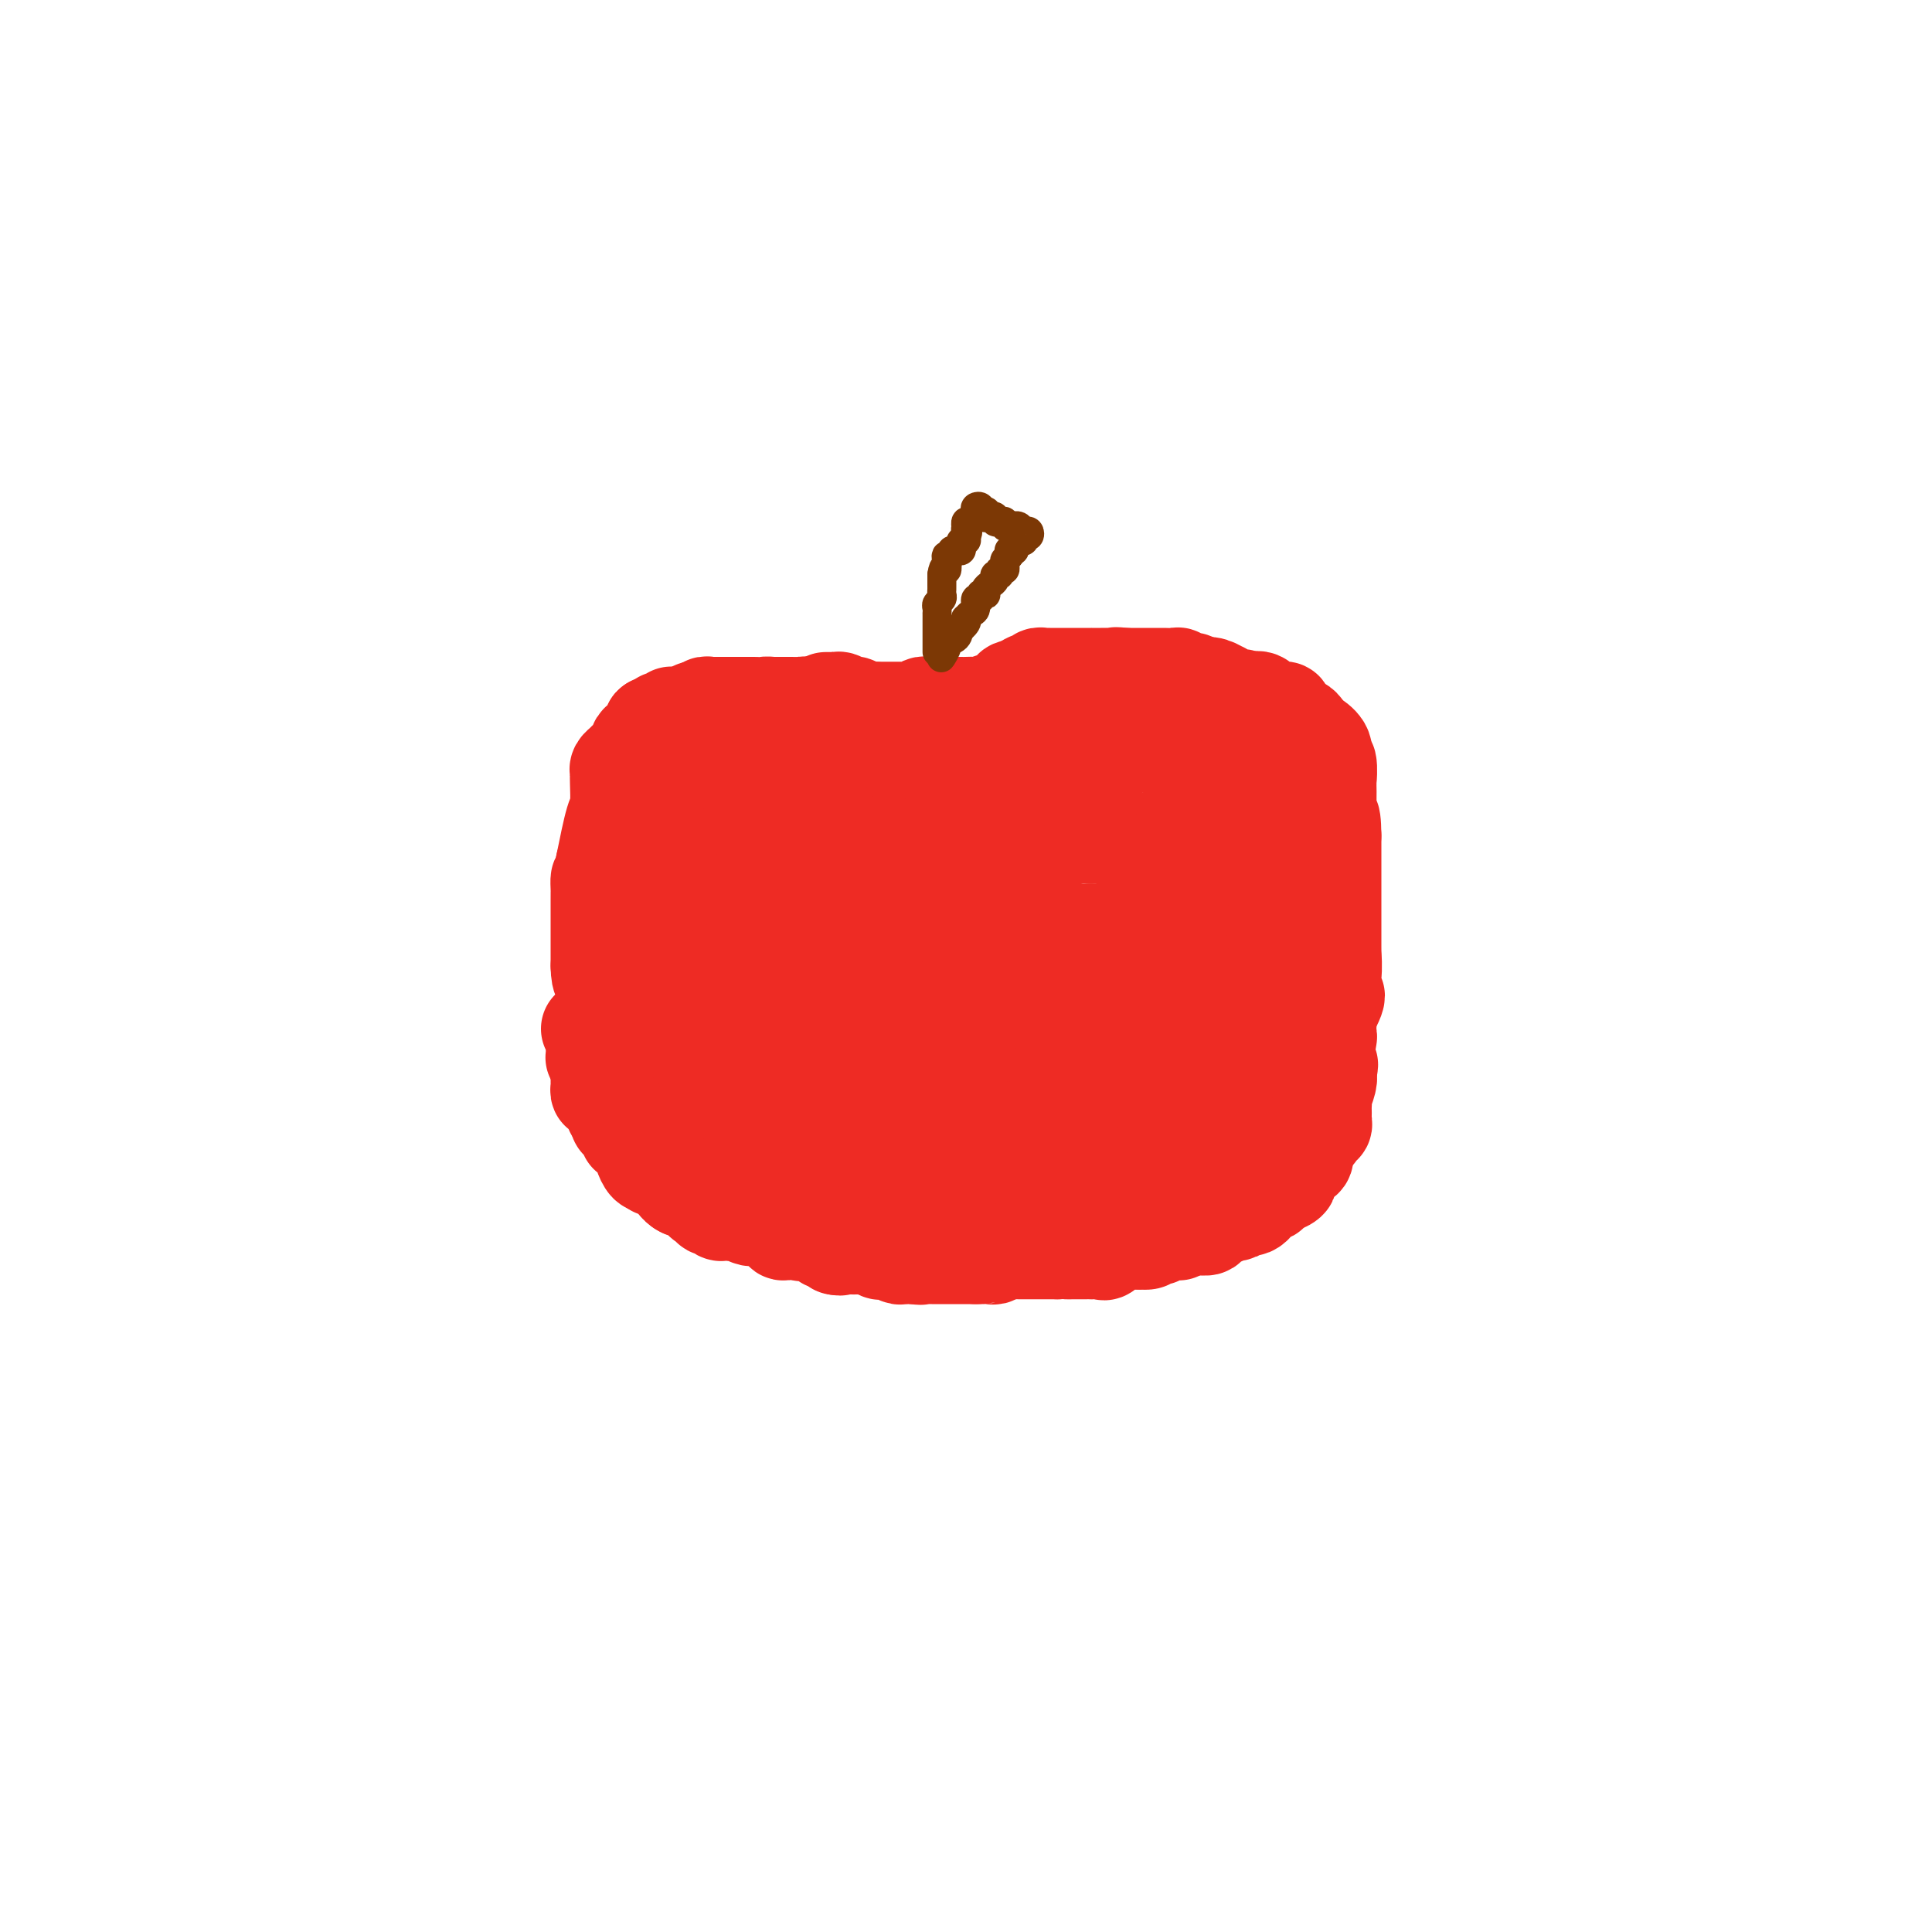 <svg viewBox='0 0 400 400' version='1.1' xmlns='http://www.w3.org/2000/svg' xmlns:xlink='http://www.w3.org/1999/xlink'><g fill='none' stroke='#D2711D' stroke-width='4' stroke-linecap='round' stroke-linejoin='round'><path d='M250,138c0.000,0.000 0.100,0.100 0.1,0.1'/></g>
<g fill='none' stroke='#EE2B24' stroke-width='4' stroke-linecap='round' stroke-linejoin='round'><path d='M187,147c-0.446,0.008 -0.893,0.016 -1,0c-0.107,-0.016 0.125,-0.056 0,0c-0.125,0.056 -0.607,0.207 -1,0c-0.393,-0.207 -0.697,-0.774 -1,-1c-0.303,-0.226 -0.606,-0.113 -1,0c-0.394,0.113 -0.879,0.226 -1,0c-0.121,-0.226 0.122,-0.793 0,-1c-0.122,-0.207 -0.610,-0.056 -1,0c-0.390,0.056 -0.682,0.015 -1,0c-0.318,-0.015 -0.662,-0.004 -1,0c-0.338,0.004 -0.669,0.002 -1,0'/><path d='M178,145c-1.632,-0.305 -1.211,-0.068 -1,0c0.211,0.068 0.211,-0.034 0,0c-0.211,0.034 -0.634,0.205 -1,0c-0.366,-0.205 -0.674,-0.787 -1,-1c-0.326,-0.213 -0.670,-0.056 -1,0c-0.330,0.056 -0.647,0.012 -1,0c-0.353,-0.012 -0.742,0.007 -1,0c-0.258,-0.007 -0.383,-0.040 -1,0c-0.617,0.040 -1.725,0.154 -2,0c-0.275,-0.154 0.283,-0.577 0,-1c-0.283,-0.423 -1.406,-0.845 -2,-1c-0.594,-0.155 -0.660,-0.042 -1,0c-0.340,0.042 -0.954,0.012 -1,0c-0.046,-0.012 0.477,-0.006 1,0'/><path d='M166,142c-1.694,-0.464 0.072,-0.125 1,0c0.928,0.125 1.018,0.037 1,0c-0.018,-0.037 -0.145,-0.024 0,0c0.145,0.024 0.564,0.058 1,0c0.436,-0.058 0.891,-0.209 1,0c0.109,0.209 -0.129,0.778 0,1c0.129,0.222 0.626,0.098 1,0c0.374,-0.098 0.626,-0.171 1,0c0.374,0.171 0.870,0.584 1,1c0.130,0.416 -0.106,0.833 0,1c0.106,0.167 0.553,0.083 1,0'/><path d='M174,145c1.421,0.464 0.972,0.124 1,0c0.028,-0.124 0.532,-0.033 1,0c0.468,0.033 0.899,0.008 1,0c0.101,-0.008 -0.128,0.002 0,0c0.128,-0.002 0.612,-0.016 1,0c0.388,0.016 0.681,0.061 1,0c0.319,-0.061 0.663,-0.226 1,0c0.337,0.226 0.668,0.845 1,1c0.332,0.155 0.666,-0.155 1,0c0.334,0.155 0.667,0.773 1,1c0.333,0.227 0.667,0.061 1,0c0.333,-0.061 0.667,-0.017 1,0c0.333,0.017 0.667,0.009 1,0'/><path d='M186,147c2.030,0.309 1.103,0.083 1,0c-0.103,-0.083 0.616,-0.022 1,0c0.384,0.022 0.432,0.006 1,0c0.568,-0.006 1.658,-0.002 2,0c0.342,0.002 -0.062,0.000 0,0c0.062,-0.000 0.590,-0.000 1,0c0.410,0.000 0.701,0.000 1,0c0.299,-0.000 0.606,-0.000 1,0c0.394,0.000 0.875,0.000 1,0c0.125,-0.000 -0.107,-0.000 0,0c0.107,0.000 0.554,0.000 1,0'/><path d='M196,147c1.724,0.059 1.036,0.208 1,0c-0.036,-0.208 0.582,-0.773 1,-1c0.418,-0.227 0.637,-0.117 1,0c0.363,0.117 0.871,0.242 1,0c0.129,-0.242 -0.120,-0.852 0,-1c0.120,-0.148 0.610,0.167 1,0c0.390,-0.167 0.682,-0.814 1,-1c0.318,-0.186 0.662,0.090 1,0c0.338,-0.090 0.669,-0.545 1,-1'/><path d='M204,143c1.189,-0.636 0.160,-0.226 0,0c-0.160,0.226 0.548,0.267 1,0c0.452,-0.267 0.646,-0.842 1,-1c0.354,-0.158 0.867,0.101 1,0c0.133,-0.101 -0.115,-0.563 0,-1c0.115,-0.437 0.594,-0.849 1,-1c0.406,-0.151 0.739,-0.040 1,0c0.261,0.040 0.452,0.011 1,0c0.548,-0.011 1.455,-0.003 2,0c0.545,0.003 0.727,0.001 1,0c0.273,-0.001 0.636,-0.000 1,0'/><path d='M214,140c1.953,-0.464 1.836,-0.124 2,0c0.164,0.124 0.608,0.033 1,0c0.392,-0.033 0.730,-0.009 1,0c0.270,0.009 0.471,0.002 1,0c0.529,-0.002 1.384,-0.001 2,0c0.616,0.001 0.991,0.000 1,0c0.009,-0.000 -0.348,-0.000 0,0c0.348,0.000 1.401,0.000 2,0c0.599,-0.000 0.742,-0.000 1,0c0.258,0.000 0.629,0.000 1,0'/><path d='M226,140c2.047,0.000 1.166,0.000 1,0c-0.166,0.000 0.383,-0.000 1,0c0.617,0.000 1.303,0.000 2,0c0.697,-0.000 1.405,0.000 2,0c0.595,0.000 1.076,0.000 2,0c0.924,0.000 2.289,0.000 3,0c0.711,0.000 0.768,0.000 1,0c0.232,0.000 0.639,0.000 1,0c0.361,0.000 0.674,0.000 1,0c0.326,0.000 0.663,0.000 1,0'/><path d='M241,140c2.418,0.016 0.963,0.057 1,0c0.037,-0.057 1.565,-0.211 2,0c0.435,0.211 -0.224,0.789 0,1c0.224,0.211 1.329,0.057 2,0c0.671,-0.057 0.906,-0.016 1,0c0.094,0.016 0.047,0.008 0,0'/></g>
<g fill='none' stroke='#EE2B24' stroke-width='20' stroke-linecap='round' stroke-linejoin='round'><path d='M168,147c0.089,0.113 0.177,0.226 0,0c-0.177,-0.226 -0.621,-0.793 -1,-1c-0.379,-0.207 -0.693,-0.056 -1,0c-0.307,0.056 -0.607,0.015 -1,0c-0.393,-0.015 -0.879,-0.004 -1,0c-0.121,0.004 0.122,0.001 0,0c-0.122,-0.001 -0.610,-0.000 -1,0c-0.390,0.000 -0.682,0.000 -1,0c-0.318,-0.000 -0.662,-0.000 -1,0c-0.338,0.000 -0.669,0.000 -1,0'/><path d='M160,146c-1.578,-0.155 -1.524,-0.041 -2,0c-0.476,0.041 -1.483,0.011 -2,0c-0.517,-0.011 -0.544,-0.003 -1,0c-0.456,0.003 -1.342,-0.000 -2,0c-0.658,0.000 -1.090,0.004 -2,0c-0.910,-0.004 -2.299,-0.015 -3,0c-0.701,0.015 -0.714,0.056 -1,0c-0.286,-0.056 -0.846,-0.207 -1,0c-0.154,0.207 0.099,0.774 0,1c-0.099,0.226 -0.549,0.113 -1,0'/><path d='M145,147c-2.320,0.034 -0.621,-0.380 -1,0c-0.379,0.380 -2.836,1.556 -4,2c-1.164,0.444 -1.034,0.157 -1,0c0.034,-0.157 -0.030,-0.183 0,0c0.030,0.183 0.152,0.575 0,1c-0.152,0.425 -0.577,0.884 -1,1c-0.423,0.116 -0.843,-0.112 -1,0c-0.157,0.112 -0.050,0.562 0,1c0.050,0.438 0.041,0.864 0,1c-0.041,0.136 -0.116,-0.018 0,0c0.116,0.018 0.423,0.206 0,1c-0.423,0.794 -1.577,2.192 -2,3c-0.423,0.808 -0.114,1.025 0,1c0.114,-0.025 0.033,-0.293 0,0c-0.033,0.293 -0.016,1.146 0,2'/><path d='M135,160c-0.405,1.619 0.083,1.167 0,1c-0.083,-0.167 -0.738,-0.048 -1,0c-0.262,0.048 -0.131,0.024 0,0'/><path d='M134,161c0.014,-0.377 0.027,-0.754 0,-1c-0.027,-0.246 -0.096,-0.359 0,-1c0.096,-0.641 0.355,-1.808 1,-3c0.645,-1.192 1.675,-2.409 2,-3c0.325,-0.591 -0.056,-0.555 0,-1c0.056,-0.445 0.548,-1.369 1,-2c0.452,-0.631 0.863,-0.967 1,-1c0.137,-0.033 -0.000,0.239 0,0c0.000,-0.239 0.138,-0.990 0,-1c-0.138,-0.010 -0.553,0.719 -1,1c-0.447,0.281 -0.928,0.114 -1,0c-0.072,-0.114 0.265,-0.175 0,0c-0.265,0.175 -1.133,0.588 -2,1'/><path d='M135,150c-0.361,0.119 0.236,0.417 0,1c-0.236,0.583 -1.306,1.452 -2,2c-0.694,0.548 -1.013,0.777 -1,1c0.013,0.223 0.357,0.441 0,1c-0.357,0.559 -1.416,1.460 -2,2c-0.584,0.540 -0.692,0.718 -1,1c-0.308,0.282 -0.814,0.668 -1,1c-0.186,0.332 -0.052,0.612 0,1c0.052,0.388 0.022,0.886 0,1c-0.022,0.114 -0.037,-0.155 0,1c0.037,1.155 0.125,3.734 0,5c-0.125,1.266 -0.464,1.219 -1,3c-0.536,1.781 -1.268,5.391 -2,9'/><path d='M125,179c-0.691,3.666 -0.917,2.831 -1,3c-0.083,0.169 -0.022,1.341 0,2c0.022,0.659 0.006,0.804 0,1c-0.006,0.196 -0.002,0.443 0,1c0.002,0.557 0.000,1.422 0,2c-0.000,0.578 -0.000,0.868 0,1c0.000,0.132 0.000,0.108 0,1c-0.000,0.892 -0.000,2.702 0,4c0.000,1.298 0.000,2.085 0,3c-0.000,0.915 -0.000,1.957 0,3'/><path d='M124,200c0.068,3.660 0.736,2.309 1,2c0.264,-0.309 0.122,0.424 0,1c-0.122,0.576 -0.225,0.994 0,1c0.225,0.006 0.777,-0.401 1,0c0.223,0.401 0.115,1.610 0,2c-0.115,0.390 -0.238,-0.039 0,1c0.238,1.039 0.838,3.545 1,5c0.162,1.455 -0.112,1.858 0,3c0.112,1.142 0.612,3.022 1,4c0.388,0.978 0.665,1.052 1,1c0.335,-0.052 0.729,-0.230 1,0c0.271,0.230 0.419,0.870 1,1c0.581,0.130 1.595,-0.248 2,0c0.405,0.248 0.203,1.124 0,2'/><path d='M133,223c0.748,0.921 0.118,1.224 0,2c-0.118,0.776 0.274,2.024 1,4c0.726,1.976 1.785,4.680 3,6c1.215,1.320 2.586,1.258 4,2c1.414,0.742 2.869,2.290 4,3c1.131,0.710 1.936,0.581 3,1c1.064,0.419 2.386,1.384 3,2c0.614,0.616 0.521,0.883 1,1c0.479,0.117 1.532,0.083 2,0c0.468,-0.083 0.352,-0.216 1,0c0.648,0.216 2.060,0.779 3,1c0.940,0.221 1.407,0.098 2,0c0.593,-0.098 1.312,-0.171 2,0c0.688,0.171 1.344,0.585 2,1'/><path d='M164,246c4.359,1.638 1.758,0.233 1,0c-0.758,-0.233 0.329,0.707 1,1c0.671,0.293 0.927,-0.062 1,0c0.073,0.062 -0.036,0.542 1,1c1.036,0.458 3.218,0.895 4,1c0.782,0.105 0.164,-0.122 1,0c0.836,0.122 3.127,0.592 4,1c0.873,0.408 0.328,0.754 1,1c0.672,0.246 2.561,0.392 4,1c1.439,0.608 2.427,1.678 3,2c0.573,0.322 0.731,-0.106 1,0c0.269,0.106 0.648,0.744 1,1c0.352,0.256 0.676,0.128 1,0'/><path d='M188,255c3.867,1.395 1.535,0.381 1,0c-0.535,-0.381 0.729,-0.130 2,0c1.271,0.130 2.550,0.140 3,0c0.450,-0.140 0.072,-0.431 1,0c0.928,0.431 3.161,1.583 4,2c0.839,0.417 0.285,0.098 1,0c0.715,-0.098 2.699,0.026 4,0c1.301,-0.026 1.921,-0.201 2,0c0.079,0.201 -0.381,0.778 0,1c0.381,0.222 1.604,0.088 2,0c0.396,-0.088 -0.034,-0.129 0,0c0.034,0.129 0.531,0.427 2,0c1.469,-0.427 3.909,-1.578 5,-2c1.091,-0.422 0.832,-0.114 2,0c1.168,0.114 3.762,0.032 5,0c1.238,-0.032 1.119,-0.016 1,0'/><path d='M223,256c5.985,0.155 3.449,0.043 3,0c-0.449,-0.043 1.191,-0.015 2,0c0.809,0.015 0.787,0.019 1,0c0.213,-0.019 0.661,-0.061 1,0c0.339,0.061 0.568,0.225 1,0c0.432,-0.225 1.068,-0.839 2,-1c0.932,-0.161 2.161,0.130 3,0c0.839,-0.130 1.290,-0.681 2,-1c0.710,-0.319 1.680,-0.408 3,-1c1.320,-0.592 2.989,-1.689 4,-2c1.011,-0.311 1.364,0.164 2,0c0.636,-0.164 1.556,-0.967 2,-1c0.444,-0.033 0.413,0.705 1,0c0.587,-0.705 1.794,-2.852 3,-5'/><path d='M253,245c3.464,-3.199 3.622,-6.198 4,-8c0.378,-1.802 0.974,-2.408 2,-4c1.026,-1.592 2.482,-4.171 3,-5c0.518,-0.829 0.098,0.090 0,0c-0.098,-0.090 0.125,-1.190 1,-2c0.875,-0.810 2.402,-1.331 3,-2c0.598,-0.669 0.266,-1.485 0,-2c-0.266,-0.515 -0.465,-0.730 0,-1c0.465,-0.270 1.595,-0.596 2,-1c0.405,-0.404 0.084,-0.885 0,-1c-0.084,-0.115 0.070,0.136 0,0c-0.070,-0.136 -0.364,-0.658 0,-1c0.364,-0.342 1.386,-0.504 2,-1c0.614,-0.496 0.819,-1.326 1,-2c0.181,-0.674 0.337,-1.193 1,-2c0.663,-0.807 1.831,-1.904 3,-3'/><path d='M275,210c3.399,-6.063 0.897,-3.720 0,-3c-0.897,0.720 -0.188,-0.181 0,-1c0.188,-0.819 -0.146,-1.555 0,-2c0.146,-0.445 0.771,-0.597 1,-2c0.229,-1.403 0.061,-4.056 0,-5c-0.061,-0.944 -0.016,-0.179 0,0c0.016,0.179 0.004,-0.228 0,-1c-0.004,-0.772 -0.001,-1.909 0,-3c0.001,-1.091 0.000,-2.135 0,-3c-0.000,-0.865 -0.000,-1.552 0,-3c0.000,-1.448 0.000,-3.659 0,-5c-0.000,-1.341 -0.000,-1.813 0,-2c0.000,-0.187 0.000,-0.089 0,-1c-0.000,-0.911 -0.000,-2.832 0,-4c0.000,-1.168 0.000,-1.584 0,-2'/><path d='M276,173c-0.072,-6.146 -0.751,-3.011 -1,-2c-0.249,1.011 -0.067,-0.101 0,-1c0.067,-0.899 0.018,-1.586 0,-2c-0.018,-0.414 -0.004,-0.556 0,-1c0.004,-0.444 -0.003,-1.189 0,-2c0.003,-0.811 0.017,-1.687 0,-2c-0.017,-0.313 -0.064,-0.063 0,-1c0.064,-0.937 0.238,-3.060 0,-4c-0.238,-0.940 -0.889,-0.695 -1,-1c-0.111,-0.305 0.316,-1.159 0,-2c-0.316,-0.841 -1.376,-1.669 -2,-2c-0.624,-0.331 -0.812,-0.166 -1,0'/><path d='M271,153c-0.813,-1.179 -0.844,-1.626 -1,-2c-0.156,-0.374 -0.437,-0.675 -1,-1c-0.563,-0.325 -1.408,-0.676 -2,-1c-0.592,-0.324 -0.932,-0.623 -1,-1c-0.068,-0.377 0.136,-0.834 0,-1c-0.136,-0.166 -0.610,-0.043 -1,0c-0.390,0.043 -0.695,0.004 -1,0c-0.305,-0.004 -0.610,0.027 -1,0c-0.390,-0.027 -0.864,-0.112 -1,0c-0.136,0.112 0.067,0.422 0,0c-0.067,-0.422 -0.403,-1.575 -1,-2c-0.597,-0.425 -1.456,-0.121 -2,0c-0.544,0.121 -0.772,0.061 -1,0'/><path d='M258,145c-1.963,-1.233 -0.371,-0.315 0,0c0.371,0.315 -0.479,0.028 -1,0c-0.521,-0.028 -0.712,0.204 -1,0c-0.288,-0.204 -0.671,-0.843 -1,-1c-0.329,-0.157 -0.602,0.168 -1,0c-0.398,-0.168 -0.921,-0.828 -1,-1c-0.079,-0.172 0.286,0.146 0,0c-0.286,-0.146 -1.225,-0.756 -2,-1c-0.775,-0.244 -1.388,-0.122 -2,0'/><path d='M249,142c-1.632,-0.480 -1.210,-0.182 -1,0c0.210,0.182 0.210,0.246 0,0c-0.210,-0.246 -0.630,-0.802 -1,-1c-0.370,-0.198 -0.690,-0.039 -1,0c-0.310,0.039 -0.611,-0.042 -1,0c-0.389,0.042 -0.865,0.207 -1,0c-0.135,-0.207 0.070,-0.788 0,-1c-0.070,-0.212 -0.414,-0.057 -1,0c-0.586,0.057 -1.413,0.015 -2,0c-0.587,-0.015 -0.934,-0.004 -1,0c-0.066,0.004 0.150,0.001 0,0c-0.150,-0.001 -0.666,-0.000 -1,0c-0.334,0.000 -0.485,0.000 -1,0c-0.515,-0.000 -1.395,-0.000 -2,0c-0.605,0.000 -0.935,0.000 -1,0c-0.065,-0.000 0.136,-0.000 0,0c-0.136,0.000 -0.610,0.000 -1,0c-0.390,-0.000 -0.695,-0.000 -1,0'/><path d='M233,140c-2.891,-0.309 -2.118,-0.083 -2,0c0.118,0.083 -0.419,0.022 -1,0c-0.581,-0.022 -1.207,-0.006 -2,0c-0.793,0.006 -1.753,0.002 -2,0c-0.247,-0.002 0.218,-0.000 0,0c-0.218,0.000 -1.119,0.000 -2,0c-0.881,-0.000 -1.742,-0.000 -2,0c-0.258,0.000 0.086,0.000 0,0c-0.086,-0.000 -0.601,-0.000 -1,0c-0.399,0.000 -0.681,0.000 -1,0c-0.319,-0.000 -0.673,-0.000 -1,0c-0.327,0.000 -0.626,0.000 -1,0c-0.374,-0.000 -0.821,-0.001 -1,0c-0.179,0.001 -0.089,0.004 0,0c0.089,-0.004 0.179,-0.016 0,0c-0.179,0.016 -0.625,0.060 -1,0c-0.375,-0.060 -0.678,-0.222 -1,0c-0.322,0.222 -0.664,0.829 -1,1c-0.336,0.171 -0.668,-0.094 -1,0c-0.332,0.094 -0.666,0.547 -1,1'/><path d='M212,142c-3.673,0.493 -2.354,0.724 -2,1c0.354,0.276 -0.257,0.596 -1,1c-0.743,0.404 -1.617,0.893 -2,1c-0.383,0.107 -0.274,-0.167 -1,0c-0.726,0.167 -2.289,0.777 -3,1c-0.711,0.223 -0.572,0.060 -1,0c-0.428,-0.060 -1.424,-0.016 -2,0c-0.576,0.016 -0.732,0.004 -1,0c-0.268,-0.004 -0.648,-0.001 -1,0c-0.352,0.001 -0.676,0.001 -1,0c-0.324,-0.001 -0.649,-0.001 -1,0c-0.351,0.001 -0.728,0.004 -1,0c-0.272,-0.004 -0.440,-0.015 -1,0c-0.560,0.015 -1.512,0.057 -2,0c-0.488,-0.057 -0.512,-0.211 -1,0c-0.488,0.211 -1.439,0.789 -2,1c-0.561,0.211 -0.731,0.057 -1,0c-0.269,-0.057 -0.636,-0.015 -1,0c-0.364,0.015 -0.724,0.004 -1,0c-0.276,-0.004 -0.469,-0.001 -1,0c-0.531,0.001 -1.400,0.000 -2,0c-0.600,-0.000 -0.931,-0.000 -1,0c-0.069,0.000 0.123,0.000 0,0c-0.123,-0.000 -0.562,-0.000 -1,0'/><path d='M181,147c-3.581,0.154 -1.533,0.037 -1,0c0.533,-0.037 -0.449,0.004 -1,0c-0.551,-0.004 -0.673,-0.053 -1,0c-0.327,0.053 -0.861,0.206 -1,0c-0.139,-0.206 0.116,-0.773 0,-1c-0.116,-0.227 -0.605,-0.113 -1,0c-0.395,0.113 -0.697,0.227 -1,0c-0.303,-0.227 -0.607,-0.793 -1,-1c-0.393,-0.207 -0.876,-0.056 -1,0c-0.124,0.056 0.110,0.015 0,0c-0.110,-0.015 -0.566,-0.004 -1,0c-0.434,0.004 -0.848,0.001 -1,0c-0.152,-0.001 -0.044,-0.000 0,0c0.044,0.000 0.022,0.000 0,0'/><path d='M275,211c0.009,0.222 0.017,0.443 0,1c-0.017,0.557 -0.061,1.448 0,2c0.061,0.552 0.227,0.765 0,1c-0.227,0.235 -0.848,0.490 -1,1c-0.152,0.510 0.166,1.273 0,2c-0.166,0.727 -0.814,1.417 -1,2c-0.186,0.583 0.090,1.059 0,2c-0.090,0.941 -0.545,2.347 -1,3c-0.455,0.653 -0.909,0.552 -1,1c-0.091,0.448 0.183,1.443 0,2c-0.183,0.557 -0.822,0.674 -1,1c-0.178,0.326 0.107,0.861 0,1c-0.107,0.139 -0.605,-0.118 -1,0c-0.395,0.118 -0.687,0.613 -1,1c-0.313,0.387 -0.648,0.668 -1,1c-0.352,0.332 -0.720,0.716 -1,1c-0.280,0.284 -0.470,0.468 -1,1c-0.530,0.532 -1.400,1.411 -2,2c-0.600,0.589 -0.931,0.889 -1,1c-0.069,0.111 0.123,0.032 0,0c-0.123,-0.032 -0.562,-0.016 -1,0'/><path d='M261,237c-1.585,1.736 -0.548,1.575 -1,2c-0.452,0.425 -2.393,1.438 -3,2c-0.607,0.562 0.121,0.675 0,1c-0.121,0.325 -1.091,0.861 -2,1c-0.909,0.139 -1.756,-0.120 -2,0c-0.244,0.120 0.115,0.618 0,1c-0.115,0.382 -0.704,0.649 -1,1c-0.296,0.351 -0.299,0.788 -1,1c-0.701,0.212 -2.101,0.200 -3,1c-0.899,0.800 -1.299,2.413 -2,3c-0.701,0.587 -1.703,0.147 -2,0c-0.297,-0.147 0.112,-0.001 0,0c-0.112,0.001 -0.746,-0.143 -1,0c-0.254,0.143 -0.127,0.571 0,1'/><path d='M243,251c-2.928,2.173 -1.248,0.606 -1,0c0.248,-0.606 -0.935,-0.250 -2,0c-1.065,0.250 -2.011,0.393 -3,1c-0.989,0.607 -2.021,1.679 -3,2c-0.979,0.321 -1.906,-0.110 -3,0c-1.094,0.110 -2.356,0.762 -3,1c-0.644,0.238 -0.670,0.064 -1,0c-0.330,-0.064 -0.964,-0.017 -1,0c-0.036,0.017 0.526,0.005 0,0c-0.526,-0.005 -2.141,-0.001 -3,0c-0.859,0.001 -0.962,0.000 -2,0c-1.038,-0.000 -3.011,-0.000 -4,0c-0.989,0.000 -0.995,0.000 -1,0'/><path d='M216,255c-4.836,0.619 -3.427,0.166 -3,0c0.427,-0.166 -0.127,-0.044 -1,0c-0.873,0.044 -2.065,0.012 -3,0c-0.935,-0.012 -1.612,-0.003 -2,0c-0.388,0.003 -0.486,0.001 -1,0c-0.514,-0.001 -1.445,-0.000 -2,0c-0.555,0.000 -0.733,-0.000 -1,0c-0.267,0.000 -0.622,0.001 -1,0c-0.378,-0.001 -0.778,-0.003 -1,0c-0.222,0.003 -0.266,0.011 -1,0c-0.734,-0.011 -2.159,-0.041 -3,0c-0.841,0.041 -1.097,0.155 -2,0c-0.903,-0.155 -2.451,-0.577 -4,-1'/><path d='M191,254c-4.921,-0.274 -4.724,-0.458 -5,-1c-0.276,-0.542 -1.027,-1.441 -2,-2c-0.973,-0.559 -2.169,-0.777 -3,-1c-0.831,-0.223 -1.296,-0.451 -2,-1c-0.704,-0.549 -1.645,-1.419 -2,-2c-0.355,-0.581 -0.124,-0.874 0,-1c0.124,-0.126 0.140,-0.084 0,0c-0.140,0.084 -0.435,0.212 -1,0c-0.565,-0.212 -1.398,-0.763 -2,-1c-0.602,-0.237 -0.973,-0.159 -1,0c-0.027,0.159 0.288,0.399 0,0c-0.288,-0.399 -1.180,-1.437 -2,-2c-0.820,-0.563 -1.567,-0.652 -2,-1c-0.433,-0.348 -0.552,-0.957 -2,-2c-1.448,-1.043 -4.224,-2.522 -7,-4'/><path d='M160,236c-5.195,-3.205 -2.682,-2.217 -3,-3c-0.318,-0.783 -3.468,-3.339 -6,-5c-2.532,-1.661 -4.448,-2.429 -5,-3c-0.552,-0.571 0.258,-0.946 0,-1c-0.258,-0.054 -1.585,0.212 -2,0c-0.415,-0.212 0.080,-0.903 0,-1c-0.080,-0.097 -0.737,0.401 -1,0c-0.263,-0.401 -0.131,-1.700 0,-3'/><path d='M143,220c-2.569,-2.843 -0.492,-1.949 0,-4c0.492,-2.051 -0.600,-7.047 -1,-10c-0.400,-2.953 -0.107,-3.862 0,-5c0.107,-1.138 0.029,-2.503 0,-3c-0.029,-0.497 -0.008,-0.126 0,-1c0.008,-0.874 0.002,-2.994 0,-4c-0.002,-1.006 -0.001,-0.900 0,-1c0.001,-0.100 0.001,-0.407 0,-1c-0.001,-0.593 -0.003,-1.474 0,-2c0.003,-0.526 0.011,-0.698 0,-1c-0.011,-0.302 -0.041,-0.735 0,-1c0.041,-0.265 0.155,-0.361 0,-1c-0.155,-0.639 -0.577,-1.819 -1,-3'/><path d='M141,183c-0.309,-6.360 -0.083,-3.761 0,-3c0.083,0.761 0.022,-0.317 0,-2c-0.022,-1.683 -0.006,-3.970 0,-5c0.006,-1.030 0.001,-0.804 0,-1c-0.001,-0.196 0.003,-0.813 0,-1c-0.003,-0.187 -0.012,0.058 0,0c0.012,-0.058 0.045,-0.417 0,-1c-0.045,-0.583 -0.167,-1.390 0,-2c0.167,-0.610 0.623,-1.024 1,-2c0.377,-0.976 0.673,-2.513 1,-3c0.327,-0.487 0.683,0.076 1,0c0.317,-0.076 0.595,-0.790 1,-1c0.405,-0.210 0.937,0.085 1,0c0.063,-0.085 -0.344,-0.548 0,-1c0.344,-0.452 1.439,-0.891 2,-1c0.561,-0.109 0.589,0.112 1,0c0.411,-0.112 1.206,-0.556 2,-1'/><path d='M151,159c2.151,-0.619 3.530,-0.166 4,0c0.470,0.166 0.033,0.044 1,0c0.967,-0.044 3.339,-0.011 4,0c0.661,0.011 -0.387,-0.001 0,0c0.387,0.001 2.210,0.014 3,0c0.790,-0.014 0.546,-0.056 1,0c0.454,0.056 1.605,0.211 2,0c0.395,-0.211 0.033,-0.789 0,-1c-0.033,-0.211 0.264,-0.057 1,0c0.736,0.057 1.910,0.015 3,0c1.090,-0.015 2.095,-0.004 3,0c0.905,0.004 1.709,0.001 3,0c1.291,-0.001 3.068,-0.000 4,0c0.932,0.000 1.020,0.000 2,0c0.980,-0.000 2.851,-0.000 4,0c1.149,0.000 1.574,0.000 2,0'/><path d='M188,158c5.903,-0.155 2.159,-0.041 1,0c-1.159,0.041 0.267,0.011 1,0c0.733,-0.011 0.773,-0.003 1,0c0.227,0.003 0.641,0.001 1,0c0.359,-0.001 0.663,-0.000 1,0c0.337,0.000 0.708,-0.001 2,0c1.292,0.001 3.506,0.002 5,0c1.494,-0.002 2.267,-0.009 3,0c0.733,0.009 1.427,0.032 2,0c0.573,-0.032 1.025,-0.120 2,0c0.975,0.120 2.474,0.449 4,0c1.526,-0.449 3.079,-1.677 4,-2c0.921,-0.323 1.209,0.259 2,0c0.791,-0.259 2.083,-1.360 3,-2c0.917,-0.640 1.458,-0.820 2,-1'/><path d='M222,153c2.330,-0.708 2.654,0.021 3,0c0.346,-0.021 0.713,-0.791 2,-1c1.287,-0.209 3.492,0.144 5,0c1.508,-0.144 2.317,-0.786 3,-1c0.683,-0.214 1.238,-0.001 2,0c0.762,0.001 1.730,-0.212 2,0c0.270,0.212 -0.159,0.847 0,1c0.159,0.153 0.905,-0.177 1,0c0.095,0.177 -0.459,0.860 0,1c0.459,0.140 1.933,-0.264 3,0c1.067,0.264 1.728,1.194 3,2c1.272,0.806 3.156,1.487 4,2c0.844,0.513 0.649,0.859 1,1c0.351,0.141 1.248,0.076 2,0c0.752,-0.076 1.358,-0.165 2,0c0.642,0.165 1.321,0.582 2,1'/><path d='M257,159c2.781,1.326 0.734,0.639 0,1c-0.734,0.361 -0.155,1.768 0,2c0.155,0.232 -0.112,-0.710 0,0c0.112,0.710 0.604,3.073 1,4c0.396,0.927 0.694,0.420 1,1c0.306,0.580 0.618,2.248 1,3c0.382,0.752 0.834,0.589 1,1c0.166,0.411 0.044,1.395 0,2c-0.044,0.605 -0.012,0.832 0,1c0.012,0.168 0.003,0.276 0,1c-0.003,0.724 -0.001,2.064 0,3c0.001,0.936 0.000,1.468 0,2'/><path d='M261,180c0.619,3.656 0.166,2.297 0,2c-0.166,-0.297 -0.044,0.468 0,2c0.044,1.532 0.012,3.830 0,5c-0.012,1.170 -0.003,1.212 0,2c0.003,0.788 0.001,2.321 0,3c-0.001,0.679 -0.001,0.503 0,1c0.001,0.497 0.001,1.668 0,2c-0.001,0.332 -0.004,-0.175 0,0c0.004,0.175 0.016,1.031 0,2c-0.016,0.969 -0.060,2.053 0,3c0.060,0.947 0.223,1.759 0,2c-0.223,0.241 -0.833,-0.090 -1,0c-0.167,0.090 0.109,0.601 0,1c-0.109,0.399 -0.603,0.685 -1,1c-0.397,0.315 -0.699,0.657 -1,1'/><path d='M258,207c-0.478,4.406 -0.174,1.921 -1,2c-0.826,0.079 -2.781,2.721 -4,4c-1.219,1.279 -1.703,1.194 -3,3c-1.297,1.806 -3.406,5.503 -6,8c-2.594,2.497 -5.673,3.793 -7,5c-1.327,1.207 -0.902,2.323 -2,3c-1.098,0.677 -3.719,0.913 -5,1c-1.281,0.087 -1.223,0.025 -1,0c0.223,-0.025 0.612,-0.012 1,0'/><path d='M230,233c-1.925,1.392 0.261,0.373 1,0c0.739,-0.373 0.030,-0.100 0,0c-0.030,0.100 0.620,0.027 1,0c0.380,-0.027 0.491,-0.007 1,0c0.509,0.007 1.418,0.002 2,0c0.582,-0.002 0.839,-0.001 1,0c0.161,0.001 0.228,0.000 1,0c0.772,-0.000 2.249,-0.000 3,0c0.751,0.000 0.775,0.000 1,0c0.225,-0.000 0.650,-0.002 1,0c0.350,0.002 0.625,0.006 1,0c0.375,-0.006 0.849,-0.024 1,0c0.151,0.024 -0.021,0.089 0,0c0.021,-0.089 0.233,-0.333 0,0c-0.233,0.333 -0.913,1.242 -2,2c-1.087,0.758 -2.582,1.366 -4,2c-1.418,0.634 -2.758,1.294 -4,2c-1.242,0.706 -2.384,1.457 -4,2c-1.616,0.543 -3.704,0.877 -5,1c-1.296,0.123 -1.799,0.035 -3,0c-1.201,-0.035 -3.101,-0.018 -5,0'/><path d='M217,242c-2.915,0.215 -3.703,0.254 -4,0c-0.297,-0.254 -0.104,-0.800 0,-1c0.104,-0.200 0.120,-0.054 0,0c-0.120,0.054 -0.375,0.016 -1,0c-0.625,-0.016 -1.621,-0.010 -2,0c-0.379,0.010 -0.142,0.023 -2,0c-1.858,-0.023 -5.812,-0.082 -8,0c-2.188,0.082 -2.611,0.307 -5,0c-2.389,-0.307 -6.743,-1.144 -9,-2c-2.257,-0.856 -2.415,-1.730 -4,-2c-1.585,-0.270 -4.596,0.066 -6,0c-1.404,-0.066 -1.202,-0.533 -1,-1'/><path d='M175,236c-6.694,-0.868 -2.429,-0.036 -1,0c1.429,0.036 0.022,-0.722 0,-1c-0.022,-0.278 1.342,-0.074 2,0c0.658,0.074 0.609,0.020 1,0c0.391,-0.020 1.220,-0.004 3,0c1.780,0.004 4.510,-0.004 6,0c1.490,0.004 1.740,0.019 3,0c1.260,-0.019 3.532,-0.071 5,0c1.468,0.071 2.134,0.265 4,0c1.866,-0.265 4.934,-0.988 8,-2c3.066,-1.012 6.130,-2.313 8,-3c1.870,-0.687 2.546,-0.761 4,-1c1.454,-0.239 3.685,-0.642 5,-1c1.315,-0.358 1.712,-0.670 2,-1c0.288,-0.330 0.467,-0.677 1,-1c0.533,-0.323 1.421,-0.623 2,-1c0.579,-0.377 0.848,-0.832 1,-1c0.152,-0.168 0.186,-0.048 0,0c-0.186,0.048 -0.593,0.024 -1,0'/><path d='M228,224c3.993,-1.702 -1.023,-0.456 -3,0c-1.977,0.456 -0.915,0.122 -3,0c-2.085,-0.122 -7.317,-0.032 -10,0c-2.683,0.032 -2.816,0.007 -6,0c-3.184,-0.007 -9.417,0.004 -13,0c-3.583,-0.004 -4.515,-0.025 -7,-1c-2.485,-0.975 -6.521,-2.905 -10,-4c-3.479,-1.095 -6.400,-1.355 -8,-2c-1.600,-0.645 -1.878,-1.675 -3,-2c-1.122,-0.325 -3.088,0.055 -4,0c-0.912,-0.055 -0.772,-0.545 -1,-1c-0.228,-0.455 -0.826,-0.875 0,-1c0.826,-0.125 3.074,0.046 4,0c0.926,-0.046 0.528,-0.308 1,0c0.472,0.308 1.814,1.186 3,2c1.186,0.814 2.216,1.564 3,2c0.784,0.436 1.320,0.559 2,2c0.680,1.441 1.502,4.201 2,5c0.498,0.799 0.673,-0.362 1,0c0.327,0.362 0.808,2.246 1,3c0.192,0.754 0.096,0.377 0,0'/><path d='M177,227c0.247,1.108 -2.137,-1.120 -3,-2c-0.863,-0.880 -0.207,-0.410 -1,-1c-0.793,-0.590 -3.037,-2.241 -4,-3c-0.963,-0.759 -0.647,-0.628 -1,-1c-0.353,-0.372 -1.377,-1.248 -2,-2c-0.623,-0.752 -0.846,-1.382 -1,-2c-0.154,-0.618 -0.238,-1.226 -1,-3c-0.762,-1.774 -2.203,-4.715 -3,-6c-0.797,-1.285 -0.949,-0.914 -1,-1c-0.051,-0.086 0.000,-0.630 0,-1c-0.000,-0.370 -0.052,-0.568 0,-1c0.052,-0.432 0.206,-1.099 0,-2c-0.206,-0.901 -0.773,-2.036 -1,-3c-0.227,-0.964 -0.113,-1.756 0,-2c0.113,-0.244 0.227,0.059 0,0c-0.227,-0.059 -0.793,-0.482 -1,-1c-0.207,-0.518 -0.056,-1.133 0,-2c0.056,-0.867 0.015,-1.986 0,-3c-0.015,-1.014 -0.004,-1.921 0,-3c0.004,-1.079 0.001,-2.329 0,-3c-0.001,-0.671 -0.000,-0.763 0,-1c0.000,-0.237 0.000,-0.618 0,-1'/><path d='M158,183c-0.464,-4.571 -0.124,-3.999 0,-4c0.124,-0.001 0.033,-0.575 0,-1c-0.033,-0.425 -0.009,-0.702 0,-1c0.009,-0.298 0.002,-0.619 0,-1c-0.002,-0.381 -0.001,-0.823 0,-1c0.001,-0.177 0.000,-0.088 0,0'/><path d='M158,175c-0.214,-1.179 -0.750,-0.125 -1,0c-0.250,0.125 -0.214,-0.679 0,-1c0.214,-0.321 0.607,-0.161 1,0'/><path d='M158,174c0.162,-0.155 0.567,-0.041 1,0c0.433,0.041 0.894,0.011 1,0c0.106,-0.011 -0.144,-0.003 0,0c0.144,0.003 0.682,0.001 1,0c0.318,-0.001 0.417,-0.000 1,0c0.583,0.000 1.651,0.000 2,0c0.349,-0.000 -0.020,-0.000 0,0c0.020,0.000 0.428,0.000 1,0c0.572,-0.000 1.306,-0.000 2,0c0.694,0.000 1.347,0.000 2,0'/><path d='M169,174c2.376,0.158 2.818,0.554 4,1c1.182,0.446 3.106,0.942 4,1c0.894,0.058 0.759,-0.320 2,0c1.241,0.320 3.856,1.340 5,2c1.144,0.660 0.815,0.961 2,1c1.185,0.039 3.885,-0.186 5,0c1.115,0.186 0.646,0.781 1,1c0.354,0.219 1.530,0.063 2,0c0.470,-0.063 0.235,-0.031 0,0'/><path d='M240,180c-0.311,-0.243 -0.622,-0.486 -1,-1c-0.378,-0.514 -0.825,-1.299 -2,-2c-1.175,-0.701 -3.080,-1.318 -4,-2c-0.920,-0.682 -0.857,-1.430 -2,-2c-1.143,-0.570 -3.494,-0.962 -5,-1c-1.506,-0.038 -2.168,0.279 -4,1c-1.832,0.721 -4.834,1.846 -7,3c-2.166,1.154 -3.497,2.337 -4,3c-0.503,0.663 -0.180,0.804 -1,1c-0.820,0.196 -2.784,0.445 -4,1c-1.216,0.555 -1.686,1.417 -2,2c-0.314,0.583 -0.473,0.888 -1,1c-0.527,0.112 -1.423,0.030 -2,0c-0.577,-0.030 -0.837,-0.008 -1,0c-0.163,0.008 -0.229,0.002 -1,0c-0.771,-0.002 -2.246,-0.001 -3,0c-0.754,0.001 -0.787,0.000 -1,0c-0.213,-0.000 -0.607,-0.000 -1,0'/><path d='M194,184c-2.228,0.143 -2.797,0.001 -3,0c-0.203,-0.001 -0.041,0.141 0,0c0.041,-0.141 -0.041,-0.563 0,-1c0.041,-0.437 0.204,-0.888 0,-1c-0.204,-0.112 -0.777,0.115 -1,0c-0.223,-0.115 -0.097,-0.571 0,-1c0.097,-0.429 0.166,-0.832 0,-1c-0.166,-0.168 -0.565,-0.102 -1,0c-0.435,0.102 -0.905,0.238 -1,0c-0.095,-0.238 0.185,-0.851 0,-1c-0.185,-0.149 -0.834,0.166 -1,0c-0.166,-0.166 0.152,-0.814 0,-1c-0.152,-0.186 -0.773,0.090 -1,0c-0.227,-0.090 -0.061,-0.546 0,-1c0.061,-0.454 0.018,-0.906 0,-1c-0.018,-0.094 -0.010,0.171 0,0c0.010,-0.171 0.023,-0.778 0,-1c-0.023,-0.222 -0.083,-0.060 0,0c0.083,0.060 0.309,0.017 1,0c0.691,-0.017 1.845,-0.009 3,0'/><path d='M190,175c0.875,-0.309 1.061,-0.083 1,0c-0.061,0.083 -0.371,0.022 0,0c0.371,-0.022 1.422,-0.006 2,0c0.578,0.006 0.682,0.002 1,0c0.318,-0.002 0.849,-0.000 1,0c0.151,0.000 -0.078,0.000 0,0c0.078,-0.000 0.463,-0.000 1,0c0.537,0.000 1.224,0.001 2,0c0.776,-0.001 1.639,-0.004 2,0c0.361,0.004 0.218,0.015 1,0c0.782,-0.015 2.487,-0.056 3,0c0.513,0.056 -0.168,0.207 0,0c0.168,-0.207 1.183,-0.774 2,-1c0.817,-0.226 1.436,-0.113 2,0c0.564,0.113 1.073,0.226 2,0c0.927,-0.226 2.271,-0.793 3,-1c0.729,-0.207 0.843,-0.056 1,0c0.157,0.056 0.356,0.015 1,0c0.644,-0.015 1.732,-0.004 2,0c0.268,0.004 -0.286,0.001 0,0c0.286,-0.001 1.411,-0.000 2,0c0.589,0.000 0.642,0.000 1,0c0.358,-0.000 1.019,-0.000 2,0c0.981,0.000 2.280,0.000 3,0c0.720,-0.000 0.860,-0.000 1,0'/><path d='M226,173c5.825,-0.265 2.387,0.073 1,0c-1.387,-0.073 -0.724,-0.555 0,-1c0.724,-0.445 1.507,-0.851 2,-1c0.493,-0.149 0.695,-0.040 1,0c0.305,0.040 0.712,0.010 1,0c0.288,-0.010 0.458,0.000 1,0c0.542,-0.000 1.456,-0.012 2,0c0.544,0.012 0.720,0.046 1,0c0.280,-0.046 0.666,-0.171 1,0c0.334,0.171 0.615,0.638 1,1c0.385,0.362 0.874,0.617 1,1c0.126,0.383 -0.110,0.893 0,1c0.110,0.107 0.566,-0.188 1,0c0.434,0.188 0.848,0.858 1,1c0.152,0.142 0.044,-0.245 0,0c-0.044,0.245 -0.022,1.123 0,2'/><path d='M240,177c1.000,1.325 1.000,1.636 1,2c-0.000,0.364 -0.001,0.780 0,1c0.001,0.220 0.005,0.244 0,1c-0.005,0.756 -0.017,2.244 0,3c0.017,0.756 0.065,0.781 0,1c-0.065,0.219 -0.242,0.631 0,1c0.242,0.369 0.902,0.696 1,1c0.098,0.304 -0.366,0.584 0,1c0.366,0.416 1.562,0.967 2,2c0.438,1.033 0.118,2.547 0,3c-0.118,0.453 -0.034,-0.156 0,0c0.034,0.156 0.017,1.078 0,2'/><path d='M244,195c0.617,2.964 0.159,1.374 0,1c-0.159,-0.374 -0.021,0.467 0,1c0.021,0.533 -0.077,0.759 0,1c0.077,0.241 0.327,0.497 0,1c-0.327,0.503 -1.232,1.252 -2,2c-0.768,0.748 -1.399,1.496 -2,2c-0.601,0.504 -1.173,0.766 -3,2c-1.827,1.234 -4.909,3.442 -8,5c-3.091,1.558 -6.192,2.466 -8,3c-1.808,0.534 -2.323,0.694 -3,1c-0.677,0.306 -1.517,0.758 -2,1c-0.483,0.242 -0.610,0.272 -1,0c-0.390,-0.272 -1.044,-0.847 -2,-1c-0.956,-0.153 -2.214,0.117 -3,0c-0.786,-0.117 -1.099,-0.620 -2,-1c-0.901,-0.380 -2.389,-0.637 -3,-1c-0.611,-0.363 -0.346,-0.832 -1,-1c-0.654,-0.168 -2.227,-0.035 -3,0c-0.773,0.035 -0.747,-0.029 -1,0c-0.253,0.029 -0.787,0.151 -1,0c-0.213,-0.151 -0.107,-0.576 0,-1'/><path d='M199,210c-2.491,-0.956 -0.718,-0.847 0,-1c0.718,-0.153 0.383,-0.566 0,-1c-0.383,-0.434 -0.813,-0.887 0,-2c0.813,-1.113 2.867,-2.887 4,-4c1.133,-1.113 1.343,-1.566 4,-3c2.657,-1.434 7.761,-3.848 10,-5c2.239,-1.152 1.613,-1.043 3,-1c1.387,0.043 4.787,0.021 7,0c2.213,-0.021 3.238,-0.041 4,0c0.762,0.041 1.263,0.144 2,1c0.737,0.856 1.712,2.464 2,3c0.288,0.536 -0.112,0.001 0,0c0.112,-0.001 0.734,0.534 1,1c0.266,0.466 0.176,0.865 0,1c-0.176,0.135 -0.439,0.008 -1,0c-0.561,-0.008 -1.421,0.103 -3,0c-1.579,-0.103 -3.877,-0.419 -7,-1c-3.123,-0.581 -7.072,-1.426 -9,-2c-1.928,-0.574 -1.837,-0.878 -3,-1c-1.163,-0.122 -3.582,-0.061 -6,0'/><path d='M207,195c-4.831,-0.279 -2.909,0.023 -3,0c-0.091,-0.023 -2.194,-0.370 -4,0c-1.806,0.370 -3.315,1.459 -4,2c-0.685,0.541 -0.548,0.535 -2,1c-1.452,0.465 -4.495,1.403 -6,2c-1.505,0.597 -1.471,0.854 -2,1c-0.529,0.146 -1.619,0.180 -2,0c-0.381,-0.180 -0.051,-0.574 0,-1c0.051,-0.426 -0.177,-0.885 0,-1c0.177,-0.115 0.758,0.113 1,0c0.242,-0.113 0.145,-0.565 0,-1c-0.145,-0.435 -0.339,-0.851 -1,-1c-0.661,-0.149 -1.787,-0.032 -2,0c-0.213,0.032 0.489,-0.022 0,0c-0.489,0.022 -2.170,0.121 -3,0c-0.830,-0.121 -0.809,-0.463 -1,-1c-0.191,-0.537 -0.596,-1.268 -1,-2'/><path d='M177,194c-1.237,-0.810 -0.331,-0.834 0,-1c0.331,-0.166 0.086,-0.475 0,-1c-0.086,-0.525 -0.014,-1.265 0,-1c0.014,0.265 -0.029,1.535 0,2c0.029,0.465 0.132,0.125 0,0c-0.132,-0.125 -0.497,-0.034 -1,0c-0.503,0.034 -1.144,0.010 -2,0c-0.856,-0.010 -1.928,-0.005 -3,0'/><path d='M171,193c-1.186,0.309 -1.153,0.083 -2,0c-0.847,-0.083 -2.576,-0.022 -3,0c-0.424,0.022 0.457,0.004 1,0c0.543,-0.004 0.746,0.005 1,0c0.254,-0.005 0.557,-0.024 1,0c0.443,0.024 1.024,0.090 2,0c0.976,-0.090 2.345,-0.334 3,0c0.655,0.334 0.595,1.248 1,2c0.405,0.752 1.274,1.342 2,2c0.726,0.658 1.307,1.385 2,2c0.693,0.615 1.496,1.117 2,2c0.504,0.883 0.710,2.148 1,3c0.290,0.852 0.665,1.290 1,2c0.335,0.710 0.629,1.691 1,2c0.371,0.309 0.820,-0.055 1,0c0.180,0.055 0.090,0.527 0,1'/><path d='M185,209c1.301,2.492 -0.946,0.720 -2,0c-1.054,-0.720 -0.916,-0.390 -1,0c-0.084,0.390 -0.391,0.840 -1,1c-0.609,0.160 -1.522,0.029 -2,0c-0.478,-0.029 -0.522,0.044 2,0c2.522,-0.044 7.609,-0.205 10,0c2.391,0.205 2.085,0.777 6,0c3.915,-0.777 12.051,-2.903 16,-4c3.949,-1.097 3.710,-1.166 6,-2c2.290,-0.834 7.110,-2.431 11,-4c3.890,-1.569 6.852,-3.108 8,-4c1.148,-0.892 0.482,-1.137 1,-2c0.518,-0.863 2.218,-2.345 3,-3c0.782,-0.655 0.644,-0.484 1,-1c0.356,-0.516 1.206,-1.721 2,-3c0.794,-1.279 1.533,-2.634 2,-3c0.467,-0.366 0.661,0.256 1,0c0.339,-0.256 0.823,-1.392 1,-2c0.177,-0.608 0.047,-0.689 0,-1c-0.047,-0.311 -0.013,-0.853 0,-1c0.013,-0.147 0.004,0.101 0,0c-0.004,-0.101 -0.002,-0.550 0,-1'/><path d='M249,179c1.702,-2.959 0.457,-1.857 0,-2c-0.457,-0.143 -0.126,-1.531 0,-2c0.126,-0.469 0.049,-0.021 0,0c-0.049,0.021 -0.069,-0.387 0,-1c0.069,-0.613 0.226,-1.432 0,-2c-0.226,-0.568 -0.835,-0.884 -1,-1c-0.165,-0.116 0.113,-0.031 0,0c-0.113,0.031 -0.618,0.008 -1,0c-0.382,-0.008 -0.641,-0.002 -1,0c-0.359,0.002 -0.817,0.001 -1,0c-0.183,-0.001 -0.092,-0.000 0,0'/><path d='M122,213c0.423,0.303 0.845,0.606 1,1c0.155,0.394 0.041,0.879 0,1c-0.041,0.121 -0.011,-0.121 0,0c0.011,0.121 0.002,0.605 0,1c-0.002,0.395 0.002,0.700 0,1c-0.002,0.300 -0.011,0.596 0,1c0.011,0.404 0.041,0.916 0,1c-0.041,0.084 -0.155,-0.262 0,0c0.155,0.262 0.577,1.131 1,2'/><path d='M124,221c0.309,1.417 0.082,0.958 0,1c-0.082,0.042 -0.019,0.585 0,1c0.019,0.415 -0.005,0.702 0,1c0.005,0.298 0.039,0.606 0,1c-0.039,0.394 -0.150,0.875 0,1c0.150,0.125 0.562,-0.107 1,0c0.438,0.107 0.901,0.554 1,1c0.099,0.446 -0.167,0.890 0,1c0.167,0.110 0.766,-0.115 1,0c0.234,0.115 0.101,0.569 0,1c-0.101,0.431 -0.172,0.837 0,1c0.172,0.163 0.586,0.081 1,0'/><path d='M128,230c0.616,1.555 0.155,0.941 0,1c-0.155,0.059 -0.004,0.791 0,1c0.004,0.209 -0.140,-0.104 0,0c0.140,0.104 0.562,0.624 1,1c0.438,0.376 0.892,0.607 1,1c0.108,0.393 -0.129,0.946 0,1c0.129,0.054 0.623,-0.392 1,0c0.377,0.392 0.636,1.624 1,2c0.364,0.376 0.833,-0.102 1,0c0.167,0.102 0.034,0.784 0,1c-0.034,0.216 0.032,-0.035 0,0c-0.032,0.035 -0.163,0.356 0,1c0.163,0.644 0.618,1.613 1,2c0.382,0.387 0.691,0.194 1,0'/><path d='M135,241c1.035,1.715 0.122,0.502 0,0c-0.122,-0.502 0.546,-0.293 1,0c0.454,0.293 0.695,0.670 1,1c0.305,0.330 0.673,0.613 1,1c0.327,0.387 0.613,0.877 1,1c0.387,0.123 0.873,-0.121 1,0c0.127,0.121 -0.107,0.606 0,1c0.107,0.394 0.553,0.697 1,1'/><path d='M141,246c1.188,0.769 1.160,0.191 1,0c-0.160,-0.191 -0.450,0.004 0,0c0.450,-0.004 1.640,-0.207 2,0c0.360,0.207 -0.110,0.825 0,1c0.110,0.175 0.799,-0.093 1,0c0.201,0.093 -0.086,0.547 0,1c0.086,0.453 0.544,0.905 1,1c0.456,0.095 0.910,-0.167 1,0c0.090,0.167 -0.183,0.763 0,1c0.183,0.237 0.823,0.116 1,0c0.177,-0.116 -0.107,-0.227 0,0c0.107,0.227 0.606,0.793 1,1c0.394,0.207 0.683,0.056 1,0c0.317,-0.056 0.662,-0.016 1,0c0.338,0.016 0.669,0.008 1,0'/><path d='M152,251c1.821,0.714 0.873,-0.001 1,0c0.127,0.001 1.330,0.719 2,1c0.670,0.281 0.806,0.127 1,0c0.194,-0.127 0.447,-0.226 1,0c0.553,0.226 1.406,0.778 2,1c0.594,0.222 0.929,0.116 1,0c0.071,-0.116 -0.122,-0.241 0,0c0.122,0.241 0.558,0.849 1,1c0.442,0.151 0.888,-0.156 1,0c0.112,0.156 -0.111,0.774 0,1c0.111,0.226 0.556,0.061 1,0c0.444,-0.061 0.889,-0.016 1,0c0.111,0.016 -0.111,0.005 0,0c0.111,-0.005 0.556,-0.002 1,0'/><path d='M165,255c2.196,0.618 1.185,0.165 1,0c-0.185,-0.165 0.457,-0.040 1,0c0.543,0.040 0.987,-0.004 1,0c0.013,0.004 -0.404,0.058 0,0c0.404,-0.058 1.628,-0.227 2,0c0.372,0.227 -0.107,0.849 0,1c0.107,0.151 0.799,-0.169 1,0c0.201,0.169 -0.091,0.829 0,1c0.091,0.171 0.563,-0.146 1,0c0.437,0.146 0.839,0.756 1,1c0.161,0.244 0.080,0.122 0,0'/><path d='M173,258c1.360,0.464 0.760,0.124 1,0c0.240,-0.124 1.321,-0.033 2,0c0.679,0.033 0.955,0.009 1,0c0.045,-0.009 -0.143,-0.003 0,0c0.143,0.003 0.616,0.005 1,0c0.384,-0.005 0.681,-0.015 1,0c0.319,0.015 0.662,0.056 1,0c0.338,-0.056 0.672,-0.207 1,0c0.328,0.207 0.650,0.774 1,1c0.350,0.226 0.726,0.113 1,0c0.274,-0.113 0.445,-0.226 1,0c0.555,0.226 1.496,0.792 2,1c0.504,0.208 0.573,0.060 1,0c0.427,-0.060 1.214,-0.030 2,0'/><path d='M189,260c2.654,0.309 1.288,0.083 1,0c-0.288,-0.083 0.500,-0.022 1,0c0.500,0.022 0.712,0.006 1,0c0.288,-0.006 0.654,-0.002 1,0c0.346,0.002 0.674,0.000 1,0c0.326,-0.000 0.652,-0.000 1,0c0.348,0.000 0.719,0.000 1,0c0.281,-0.000 0.470,-0.000 1,0c0.530,0.000 1.399,0.000 2,0c0.601,-0.000 0.934,-0.000 1,0c0.066,0.000 -0.136,0.000 0,0c0.136,-0.000 0.610,-0.000 1,0c0.390,0.000 0.695,0.000 1,0'/><path d='M202,260c2.125,0.004 0.937,0.015 1,0c0.063,-0.015 1.378,-0.057 2,0c0.622,0.057 0.551,0.211 1,0c0.449,-0.211 1.417,-0.789 2,-1c0.583,-0.211 0.782,-0.057 1,0c0.218,0.057 0.454,0.015 1,0c0.546,-0.015 1.403,-0.004 2,0c0.597,0.004 0.934,0.001 1,0c0.066,-0.001 -0.141,-0.000 0,0c0.141,0.000 0.628,0.000 1,0c0.372,-0.000 0.627,-0.000 1,0c0.373,0.000 0.863,0.000 1,0c0.137,-0.000 -0.078,-0.000 0,0c0.078,0.000 0.451,0.000 1,0c0.549,-0.000 1.275,-0.000 2,0'/><path d='M219,259c3.037,-0.155 2.128,-0.041 2,0c-0.128,0.041 0.524,0.011 1,0c0.476,-0.011 0.776,-0.004 1,0c0.224,0.004 0.373,0.003 1,0c0.627,-0.003 1.731,-0.008 2,0c0.269,0.008 -0.297,0.030 0,0c0.297,-0.030 1.458,-0.113 2,0c0.542,0.113 0.464,0.423 1,0c0.536,-0.423 1.684,-1.577 2,-2c0.316,-0.423 -0.200,-0.113 0,0c0.200,0.113 1.115,0.030 2,0c0.885,-0.030 1.738,-0.008 2,0c0.262,0.008 -0.068,0.002 0,0c0.068,-0.002 0.534,-0.001 1,0'/><path d='M236,257c2.807,-0.250 1.326,0.125 1,0c-0.326,-0.125 0.504,-0.752 1,-1c0.496,-0.248 0.658,-0.119 1,0c0.342,0.119 0.865,0.228 1,0c0.135,-0.228 -0.118,-0.793 0,-1c0.118,-0.207 0.605,-0.054 1,0c0.395,0.054 0.696,0.011 1,0c0.304,-0.011 0.609,0.011 1,0c0.391,-0.011 0.868,-0.054 1,0c0.132,0.054 -0.080,0.207 0,0c0.080,-0.207 0.451,-0.773 1,-1c0.549,-0.227 1.274,-0.113 2,0'/><path d='M247,254c1.962,-0.459 1.366,-0.108 1,0c-0.366,0.108 -0.502,-0.028 0,0c0.502,0.028 1.641,0.219 2,0c0.359,-0.219 -0.063,-0.847 0,-1c0.063,-0.153 0.612,0.169 1,0c0.388,-0.169 0.616,-0.829 1,-1c0.384,-0.171 0.925,0.147 1,0c0.075,-0.147 -0.316,-0.757 0,-1c0.316,-0.243 1.338,-0.118 2,0c0.662,0.118 0.965,0.227 1,0c0.035,-0.227 -0.198,-0.792 0,-1c0.198,-0.208 0.828,-0.058 1,0c0.172,0.058 -0.112,0.026 0,0c0.112,-0.026 0.621,-0.044 1,0c0.379,0.044 0.627,0.152 1,0c0.373,-0.152 0.869,-0.563 1,-1c0.131,-0.437 -0.105,-0.901 0,-1c0.105,-0.099 0.549,0.166 1,0c0.451,-0.166 0.908,-0.762 1,-1c0.092,-0.238 -0.183,-0.119 0,0c0.183,0.119 0.822,0.238 1,0c0.178,-0.238 -0.106,-0.833 0,-1c0.106,-0.167 0.602,0.095 1,0c0.398,-0.095 0.699,-0.548 1,-1'/><path d='M265,245c3.012,-1.343 1.542,-0.201 1,0c-0.542,0.201 -0.155,-0.539 0,-1c0.155,-0.461 0.078,-0.645 0,-1c-0.078,-0.355 -0.157,-0.883 0,-1c0.157,-0.117 0.550,0.176 1,0c0.450,-0.176 0.958,-0.820 1,-1c0.042,-0.180 -0.381,0.106 0,0c0.381,-0.106 1.565,-0.603 2,-1c0.435,-0.397 0.119,-0.695 0,-1c-0.119,-0.305 -0.042,-0.618 0,-1c0.042,-0.382 0.050,-0.834 0,-1c-0.050,-0.166 -0.157,-0.048 0,0c0.157,0.048 0.579,0.024 1,0'/><path d='M271,237c0.925,-1.481 0.237,-1.184 0,-1c-0.237,0.184 -0.025,0.256 0,0c0.025,-0.256 -0.138,-0.839 0,-1c0.138,-0.161 0.577,0.101 1,0c0.423,-0.101 0.831,-0.566 1,-1c0.169,-0.434 0.098,-0.837 0,-1c-0.098,-0.163 -0.222,-0.085 0,0c0.222,0.085 0.792,0.178 1,0c0.208,-0.178 0.056,-0.625 0,-1c-0.056,-0.375 -0.016,-0.676 0,-1c0.016,-0.324 0.008,-0.671 0,-1c-0.008,-0.329 -0.016,-0.641 0,-1c0.016,-0.359 0.056,-0.766 0,-1c-0.056,-0.234 -0.207,-0.294 0,-1c0.207,-0.706 0.774,-2.059 1,-3c0.226,-0.941 0.113,-1.471 0,-2'/><path d='M275,222c0.622,-2.556 0.178,-1.444 0,-1c-0.178,0.444 -0.089,0.222 0,0'/></g>
<g fill='none' stroke='#7C3805' stroke-width='6' stroke-linecap='round' stroke-linejoin='round'><path d='M194,135c0.000,-0.612 0.000,-1.225 0,-2c-0.000,-0.775 -0.000,-1.713 0,-2c0.000,-0.287 0.000,0.077 0,0c-0.000,-0.077 -0.000,-0.594 0,-1c0.000,-0.406 0.000,-0.700 0,-1c-0.000,-0.300 -0.001,-0.605 0,-1c0.001,-0.395 0.004,-0.879 0,-1c-0.004,-0.121 -0.015,0.122 0,0c0.015,-0.122 0.057,-0.610 0,-1c-0.057,-0.390 -0.211,-0.681 0,-1c0.211,-0.319 0.789,-0.666 1,-1c0.211,-0.334 0.057,-0.657 0,-1c-0.057,-0.343 -0.015,-0.708 0,-1c0.015,-0.292 0.004,-0.512 0,-1c-0.004,-0.488 -0.002,-1.244 0,-2'/><path d='M195,119c0.377,-2.598 0.818,-1.092 1,-1c0.182,0.092 0.104,-1.229 0,-2c-0.104,-0.771 -0.234,-0.990 0,-1c0.234,-0.010 0.834,0.191 1,0c0.166,-0.191 -0.100,-0.773 0,-1c0.100,-0.227 0.566,-0.099 1,0c0.434,0.099 0.834,0.167 1,0c0.166,-0.167 0.096,-0.571 0,-1c-0.096,-0.429 -0.218,-0.885 0,-1c0.218,-0.115 0.777,0.110 1,0c0.223,-0.110 0.112,-0.555 0,-1'/><path d='M200,111c0.774,-1.399 0.210,-0.896 0,-1c-0.210,-0.104 -0.067,-0.816 0,-1c0.067,-0.184 0.057,0.158 0,0c-0.057,-0.158 -0.160,-0.816 0,-1c0.160,-0.184 0.583,0.107 1,0c0.417,-0.107 0.829,-0.613 1,-1c0.171,-0.387 0.102,-0.654 0,-1c-0.102,-0.346 -0.237,-0.772 0,-1c0.237,-0.228 0.847,-0.257 1,0c0.153,0.257 -0.151,0.800 0,1c0.151,0.200 0.757,0.057 1,0c0.243,-0.057 0.121,-0.029 0,0'/><path d='M204,106c0.575,-0.551 0.013,0.571 0,1c-0.013,0.429 0.522,0.167 1,0c0.478,-0.167 0.898,-0.237 1,0c0.102,0.237 -0.114,0.782 0,1c0.114,0.218 0.556,0.110 1,0c0.444,-0.110 0.889,-0.222 1,0c0.111,0.222 -0.111,0.778 0,1c0.111,0.222 0.556,0.111 1,0'/><path d='M209,109c0.952,0.482 0.830,0.186 1,0c0.170,-0.186 0.630,-0.261 1,0c0.370,0.261 0.650,0.859 1,1c0.350,0.141 0.771,-0.173 1,0c0.229,0.173 0.268,0.834 0,1c-0.268,0.166 -0.841,-0.162 -1,0c-0.159,0.162 0.097,0.814 0,1c-0.097,0.186 -0.548,-0.095 -1,0c-0.452,0.095 -0.906,0.564 -1,1c-0.094,0.436 0.171,0.839 0,1c-0.171,0.161 -0.777,0.082 -1,0c-0.223,-0.082 -0.064,-0.166 0,0c0.064,0.166 0.032,0.583 0,1'/><path d='M209,115c-0.692,0.935 -0.921,0.771 -1,1c-0.079,0.229 -0.006,0.850 0,1c0.006,0.150 -0.055,-0.171 0,0c0.055,0.171 0.226,0.833 0,1c-0.226,0.167 -0.848,-0.163 -1,0c-0.152,0.163 0.166,0.817 0,1c-0.166,0.183 -0.815,-0.105 -1,0c-0.185,0.105 0.095,0.603 0,1c-0.095,0.397 -0.565,0.694 -1,1c-0.435,0.306 -0.833,0.622 -1,1c-0.167,0.378 -0.101,0.817 0,1c0.101,0.183 0.238,0.108 0,0c-0.238,-0.108 -0.851,-0.251 -1,0c-0.149,0.251 0.167,0.894 0,1c-0.167,0.106 -0.816,-0.326 -1,0c-0.184,0.326 0.096,1.410 0,2c-0.096,0.590 -0.567,0.686 -1,1c-0.433,0.314 -0.827,0.847 -1,1c-0.173,0.153 -0.123,-0.074 0,0c0.123,0.074 0.321,0.450 0,1c-0.321,0.550 -1.160,1.275 -2,2'/><path d='M198,131c-1.735,2.429 -0.574,0.501 0,0c0.574,-0.501 0.560,0.426 0,1c-0.560,0.574 -1.667,0.795 -2,1c-0.333,0.205 0.107,0.395 0,1c-0.107,0.605 -0.759,1.624 -1,2c-0.241,0.376 -0.069,0.107 0,0c0.069,-0.107 0.034,-0.054 0,0'/></g>
</svg>
